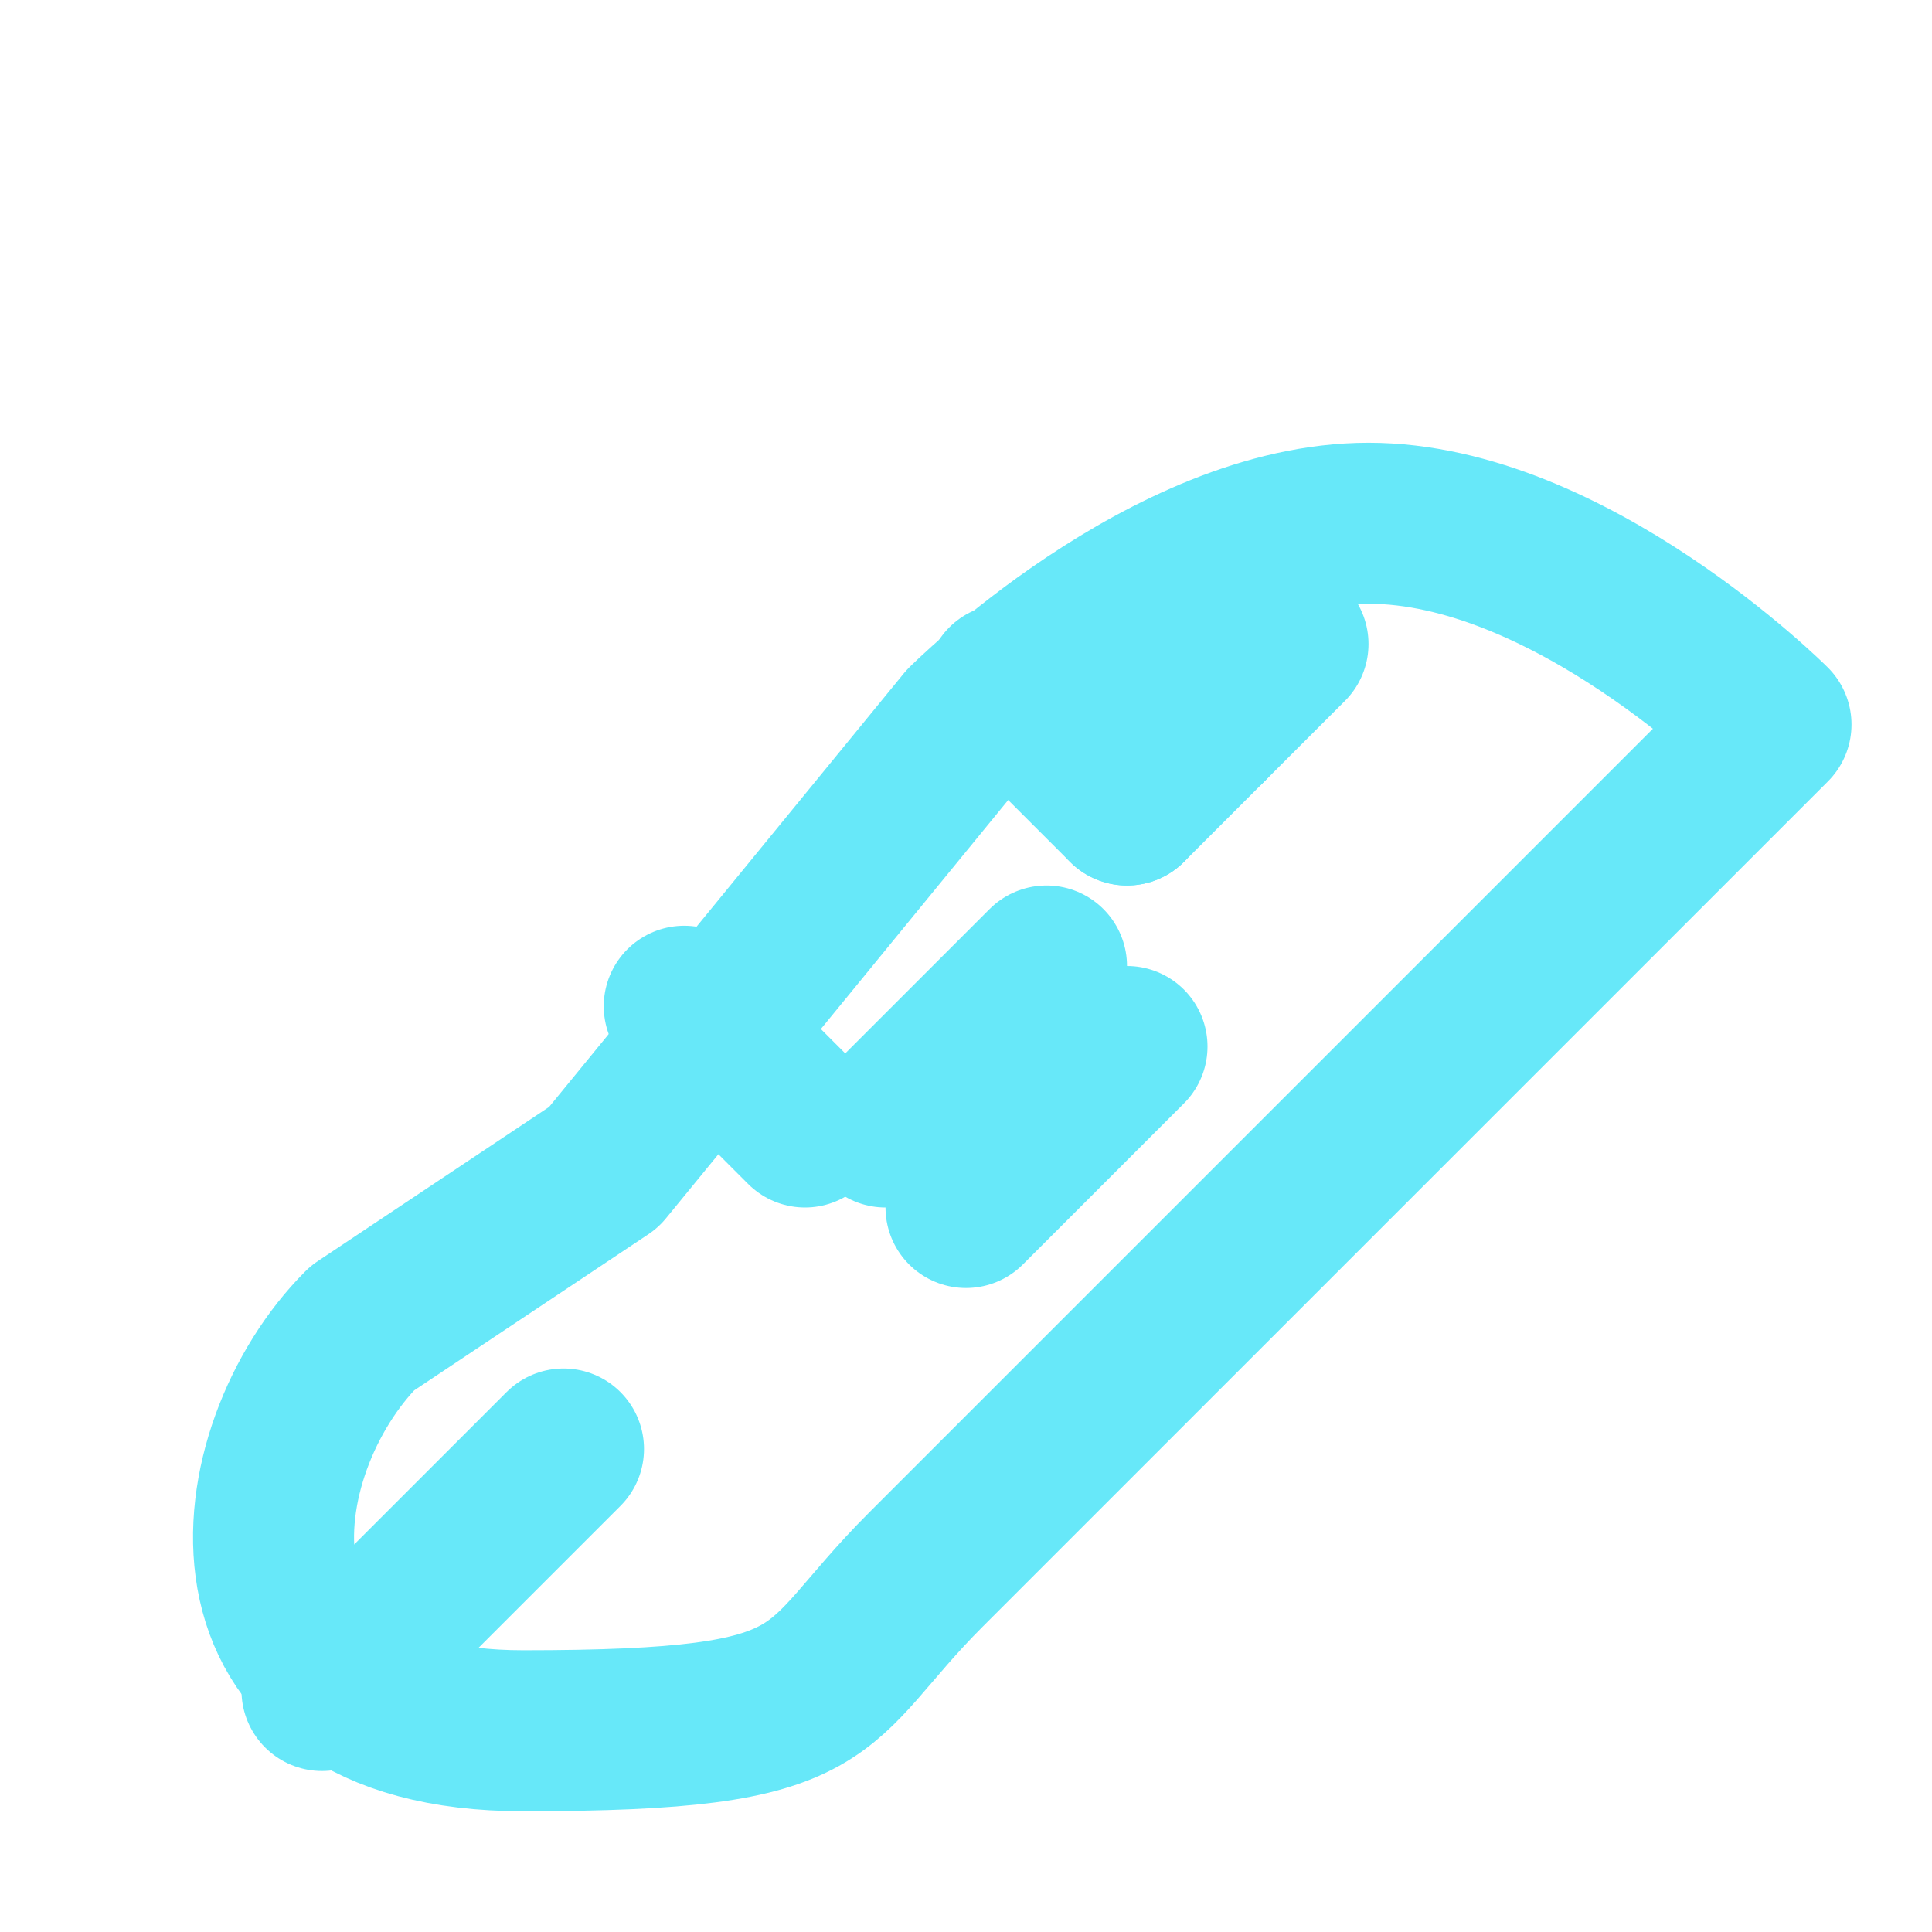 <svg xmlns="http://www.w3.org/2000/svg" width="24" height="24" viewBox="0 0 24 24" fill="none" stroke="#67e8f9" stroke-width="2" stroke-linecap="round" stroke-linejoin="round">
  <path d="M4.5 16.5c-1.5 1.5-2 5 2 5s3.5-.5 5-2L22 9s-2.5-2.5-5-2.5c-2.5 0-5 2.5-5 2.5L7.5 14.5z"/>
  <path d="m12 15 2-2"/>
  <path d="m11 14 2-2"/>
  <path d="M4 21c1.5-1.5 3-3 3-3s-1.5 1.5-3 3"/>
  <path d="m15 9-1 1"/>
  <path d="m10 14-1.5-1.5"/>
  <path d="m16 8-1 1"/>
  <path d="m14 10-1.5-1.5"/>
</svg>